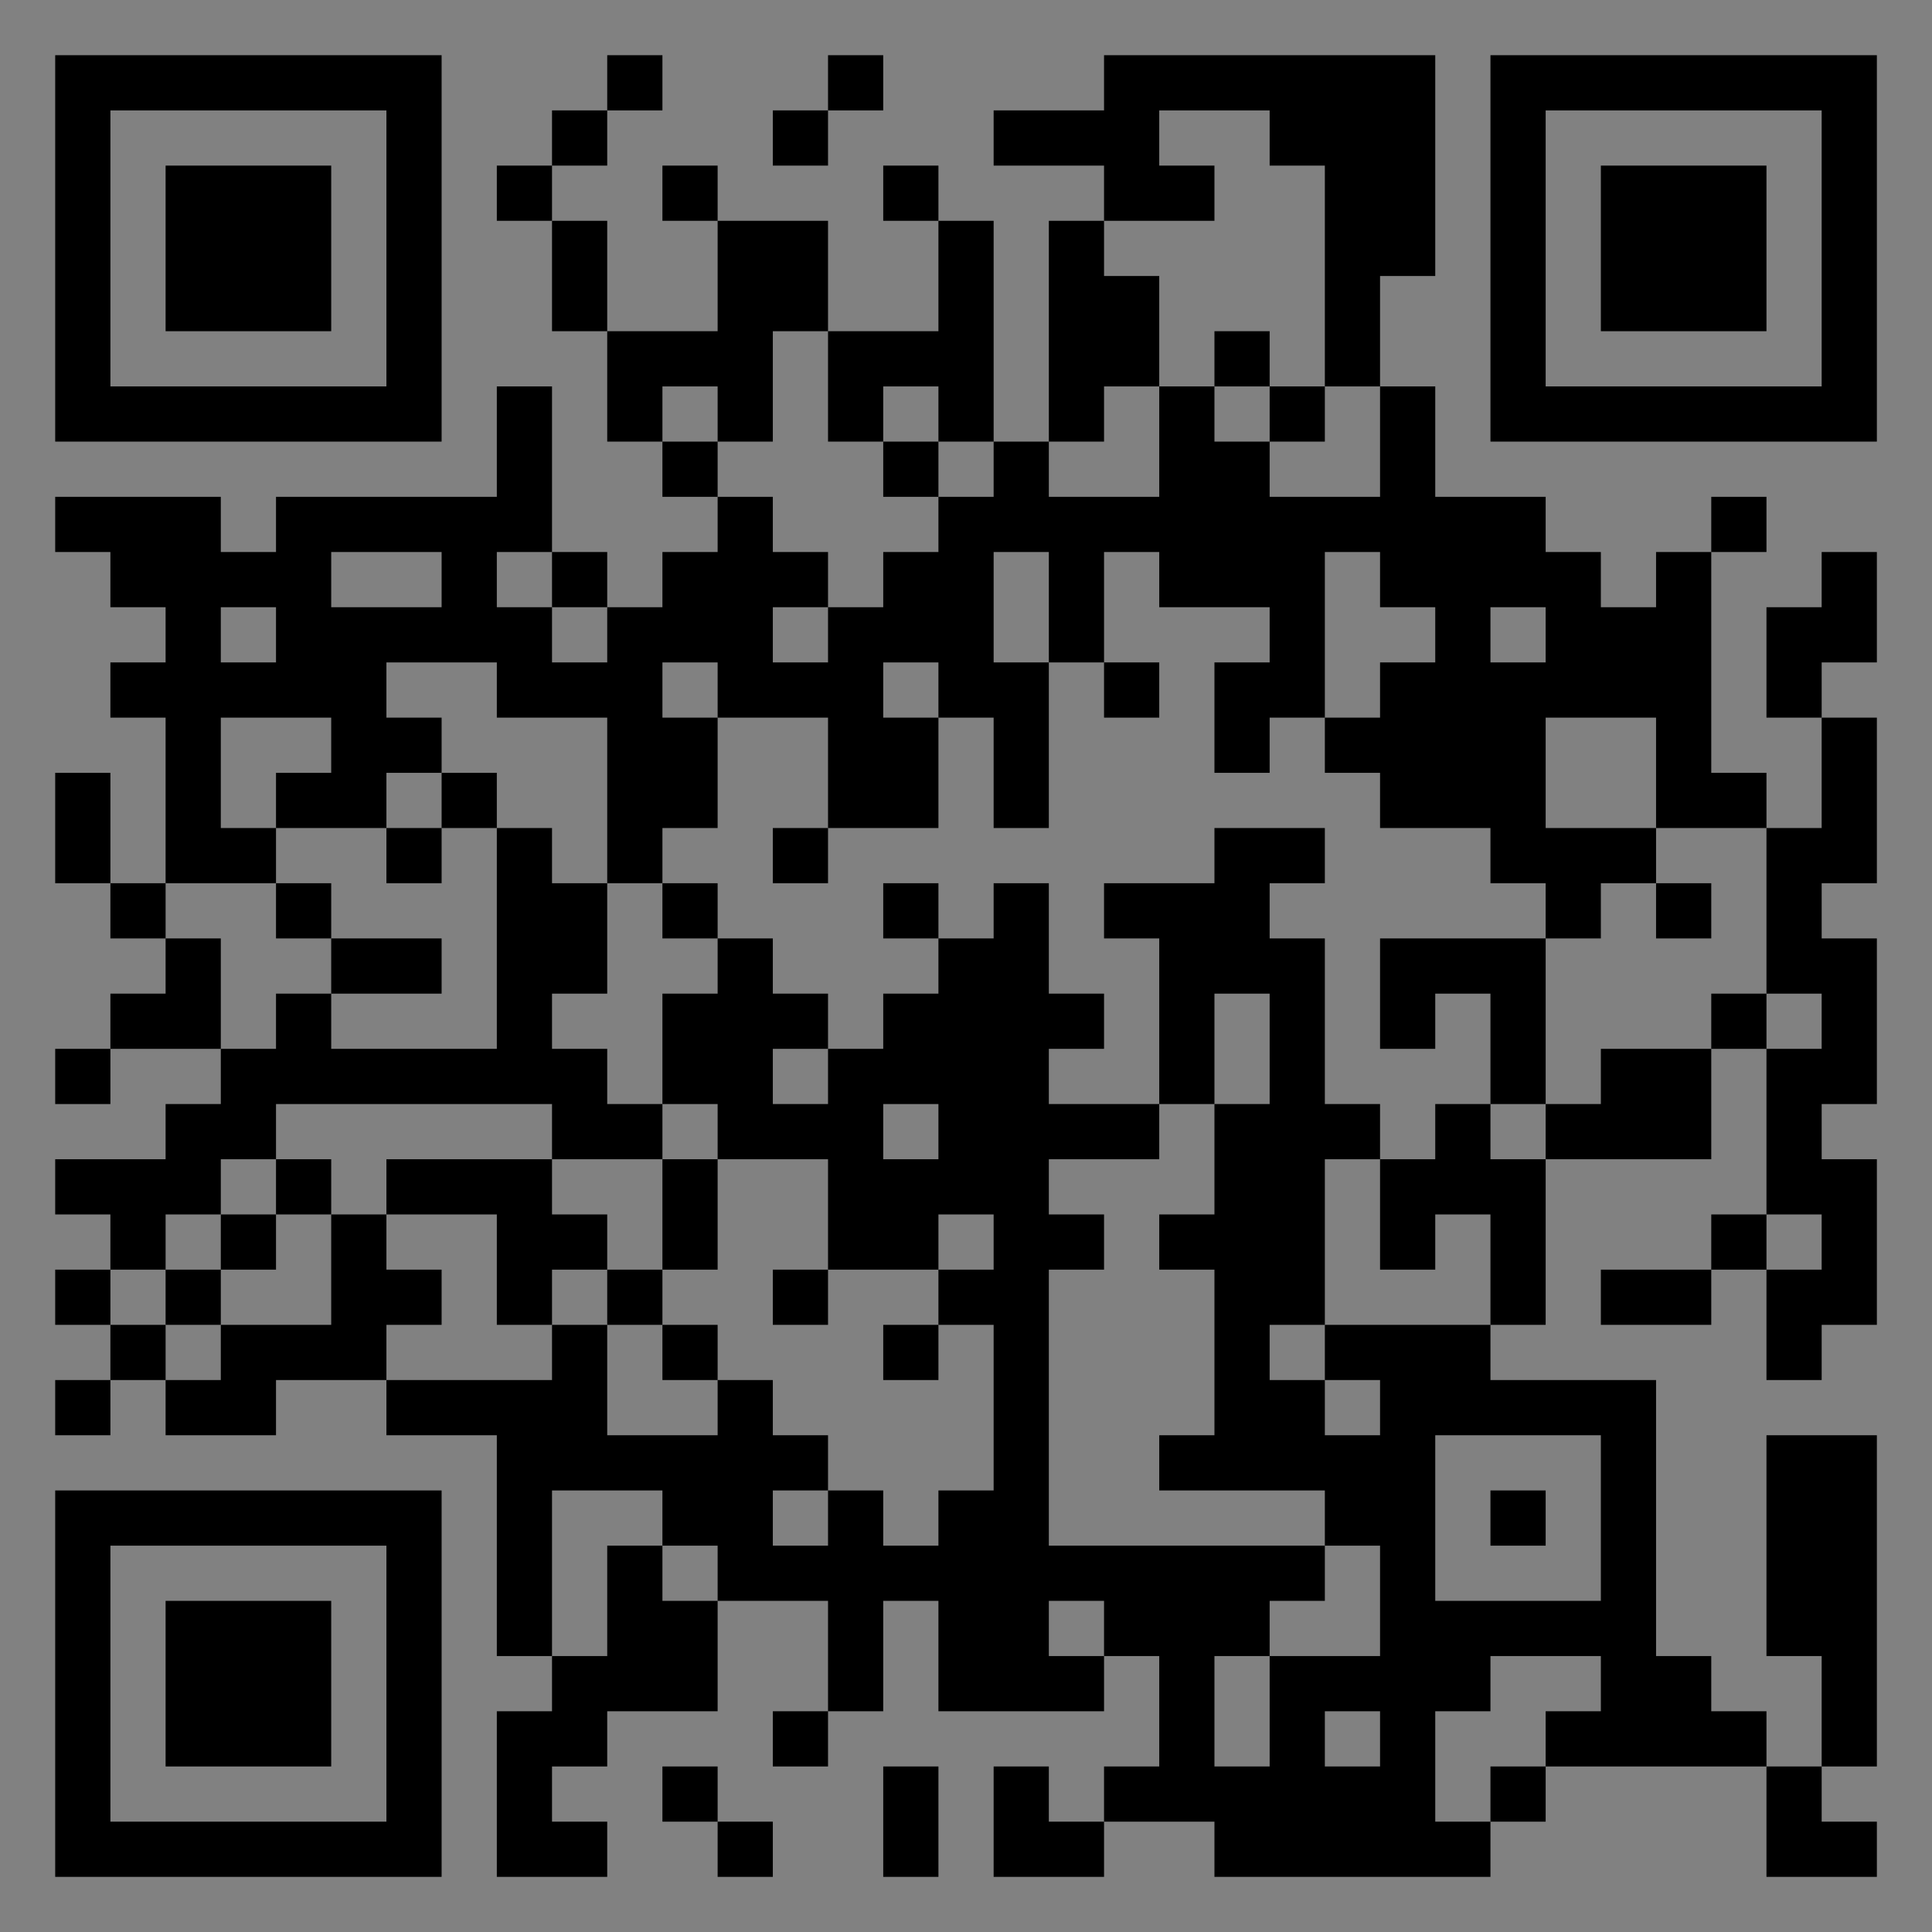 <?xml version="1.0" encoding="UTF-8"?>
<svg xmlns="http://www.w3.org/2000/svg" version="1.1" width="400" height="400" viewBox="0 0 400 400"><rect x="0" y="0" width="400" height="400" fill="#808080" stroke="none"/><rect x="0" y="0" width="400" height="400" fill="#ffffff" fill-opacity="0.01"/><g transform="scale(11.429)"><g transform="translate(1.000,1.000)"><path fill-rule="evenodd" d="M10 0L10 1L9 1L9 2L8 2L8 3L9 3L9 5L10 5L10 7L11 7L11 8L12 8L12 9L11 9L11 10L10 10L10 9L9 9L9 6L8 6L8 8L4 8L4 9L3 9L3 8L0 8L0 9L1 9L1 10L2 10L2 11L1 11L1 12L2 12L2 15L1 15L1 13L0 13L0 15L1 15L1 16L2 16L2 17L1 17L1 18L0 18L0 19L1 19L1 18L3 18L3 19L2 19L2 20L0 20L0 21L1 21L1 22L0 22L0 23L1 23L1 24L0 24L0 25L1 25L1 24L2 24L2 25L4 25L4 24L6 24L6 25L8 25L8 29L9 29L9 30L8 30L8 33L10 33L10 32L9 32L9 31L10 31L10 30L12 30L12 28L14 28L14 30L13 30L13 31L14 31L14 30L15 30L15 28L16 28L16 30L19 30L19 29L20 29L20 31L19 31L19 32L18 32L18 31L17 31L17 33L19 33L19 32L21 32L21 33L26 33L26 32L27 32L27 31L31 31L31 33L33 33L33 32L32 32L32 31L33 31L33 25L31 25L31 29L32 29L32 31L31 31L31 30L30 30L30 29L29 29L29 24L26 24L26 23L27 23L27 20L30 20L30 18L31 18L31 21L30 21L30 22L28 22L28 23L30 23L30 22L31 22L31 24L32 24L32 23L33 23L33 20L32 20L32 19L33 19L33 16L32 16L32 15L33 15L33 12L32 12L32 11L33 11L33 9L32 9L32 10L31 10L31 12L32 12L32 14L31 14L31 13L30 13L30 9L31 9L31 8L30 8L30 9L29 9L29 10L28 10L28 9L27 9L27 8L25 8L25 6L24 6L24 4L25 4L25 0L19 0L19 1L17 1L17 2L19 2L19 3L18 3L18 7L17 7L17 3L16 3L16 2L15 2L15 3L16 3L16 5L14 5L14 3L12 3L12 2L11 2L11 3L12 3L12 5L10 5L10 3L9 3L9 2L10 2L10 1L11 1L11 0ZM14 0L14 1L13 1L13 2L14 2L14 1L15 1L15 0ZM20 1L20 2L21 2L21 3L19 3L19 4L20 4L20 6L19 6L19 7L18 7L18 8L20 8L20 6L21 6L21 7L22 7L22 8L24 8L24 6L23 6L23 2L22 2L22 1ZM13 5L13 7L12 7L12 6L11 6L11 7L12 7L12 8L13 8L13 9L14 9L14 10L13 10L13 11L14 11L14 10L15 10L15 9L16 9L16 8L17 8L17 7L16 7L16 6L15 6L15 7L14 7L14 5ZM21 5L21 6L22 6L22 7L23 7L23 6L22 6L22 5ZM15 7L15 8L16 8L16 7ZM5 9L5 10L7 10L7 9ZM8 9L8 10L9 10L9 11L10 11L10 10L9 10L9 9ZM17 9L17 11L18 11L18 14L17 14L17 12L16 12L16 11L15 11L15 12L16 12L16 14L14 14L14 12L12 12L12 11L11 11L11 12L12 12L12 14L11 14L11 15L10 15L10 12L8 12L8 11L6 11L6 12L7 12L7 13L6 13L6 14L4 14L4 13L5 13L5 12L3 12L3 14L4 14L4 15L2 15L2 16L3 16L3 18L4 18L4 17L5 17L5 18L8 18L8 14L9 14L9 15L10 15L10 17L9 17L9 18L10 18L10 19L11 19L11 20L9 20L9 19L4 19L4 20L3 20L3 21L2 21L2 22L1 22L1 23L2 23L2 24L3 24L3 23L5 23L5 21L6 21L6 22L7 22L7 23L6 23L6 24L9 24L9 23L10 23L10 25L12 25L12 24L13 24L13 25L14 25L14 26L13 26L13 27L14 27L14 26L15 26L15 27L16 27L16 26L17 26L17 23L16 23L16 22L17 22L17 21L16 21L16 22L14 22L14 20L12 20L12 19L11 19L11 17L12 17L12 16L13 16L13 17L14 17L14 18L13 18L13 19L14 19L14 18L15 18L15 17L16 17L16 16L17 16L17 15L18 15L18 17L19 17L19 18L18 18L18 19L20 19L20 20L18 20L18 21L19 21L19 22L18 22L18 27L23 27L23 28L22 28L22 29L21 29L21 31L22 31L22 29L24 29L24 27L23 27L23 26L20 26L20 25L21 25L21 22L20 22L20 21L21 21L21 19L22 19L22 17L21 17L21 19L20 19L20 16L19 16L19 15L21 15L21 14L23 14L23 15L22 15L22 16L23 16L23 19L24 19L24 20L23 20L23 23L22 23L22 24L23 24L23 25L24 25L24 24L23 24L23 23L26 23L26 21L25 21L25 22L24 22L24 20L25 20L25 19L26 19L26 20L27 20L27 19L28 19L28 18L30 18L30 17L31 17L31 18L32 18L32 17L31 17L31 14L29 14L29 12L27 12L27 14L29 14L29 15L28 15L28 16L27 16L27 15L26 15L26 14L24 14L24 13L23 13L23 12L24 12L24 11L25 11L25 10L24 10L24 9L23 9L23 12L22 12L22 13L21 13L21 11L22 11L22 10L20 10L20 9L19 9L19 11L18 11L18 9ZM3 10L3 11L4 11L4 10ZM26 10L26 11L27 11L27 10ZM19 11L19 12L20 12L20 11ZM7 13L7 14L6 14L6 15L7 15L7 14L8 14L8 13ZM13 14L13 15L14 15L14 14ZM4 15L4 16L5 16L5 17L7 17L7 16L5 16L5 15ZM11 15L11 16L12 16L12 15ZM15 15L15 16L16 16L16 15ZM29 15L29 16L30 16L30 15ZM24 16L24 18L25 18L25 17L26 17L26 19L27 19L27 16ZM15 19L15 20L16 20L16 19ZM4 20L4 21L3 21L3 22L2 22L2 23L3 23L3 22L4 22L4 21L5 21L5 20ZM6 20L6 21L8 21L8 23L9 23L9 22L10 22L10 23L11 23L11 24L12 24L12 23L11 23L11 22L12 22L12 20L11 20L11 22L10 22L10 21L9 21L9 20ZM31 21L31 22L32 22L32 21ZM13 22L13 23L14 23L14 22ZM15 23L15 24L16 24L16 23ZM25 25L25 28L28 28L28 25ZM9 26L9 29L10 29L10 27L11 27L11 28L12 28L12 27L11 27L11 26ZM26 26L26 27L27 27L27 26ZM18 28L18 29L19 29L19 28ZM26 29L26 30L25 30L25 32L26 32L26 31L27 31L27 30L28 30L28 29ZM23 30L23 31L24 31L24 30ZM11 31L11 32L12 32L12 33L13 33L13 32L12 32L12 31ZM15 31L15 33L16 33L16 31ZM0 0L0 7L7 7L7 0ZM1 1L1 6L6 6L6 1ZM2 2L2 5L5 5L5 2ZM33 0L26 0L26 7L33 7ZM32 1L27 1L27 6L32 6ZM31 2L28 2L28 5L31 5ZM0 33L7 33L7 26L0 26ZM1 32L6 32L6 27L1 27ZM2 31L5 31L5 28L2 28Z" fill="#000000"/></g></g></svg>

